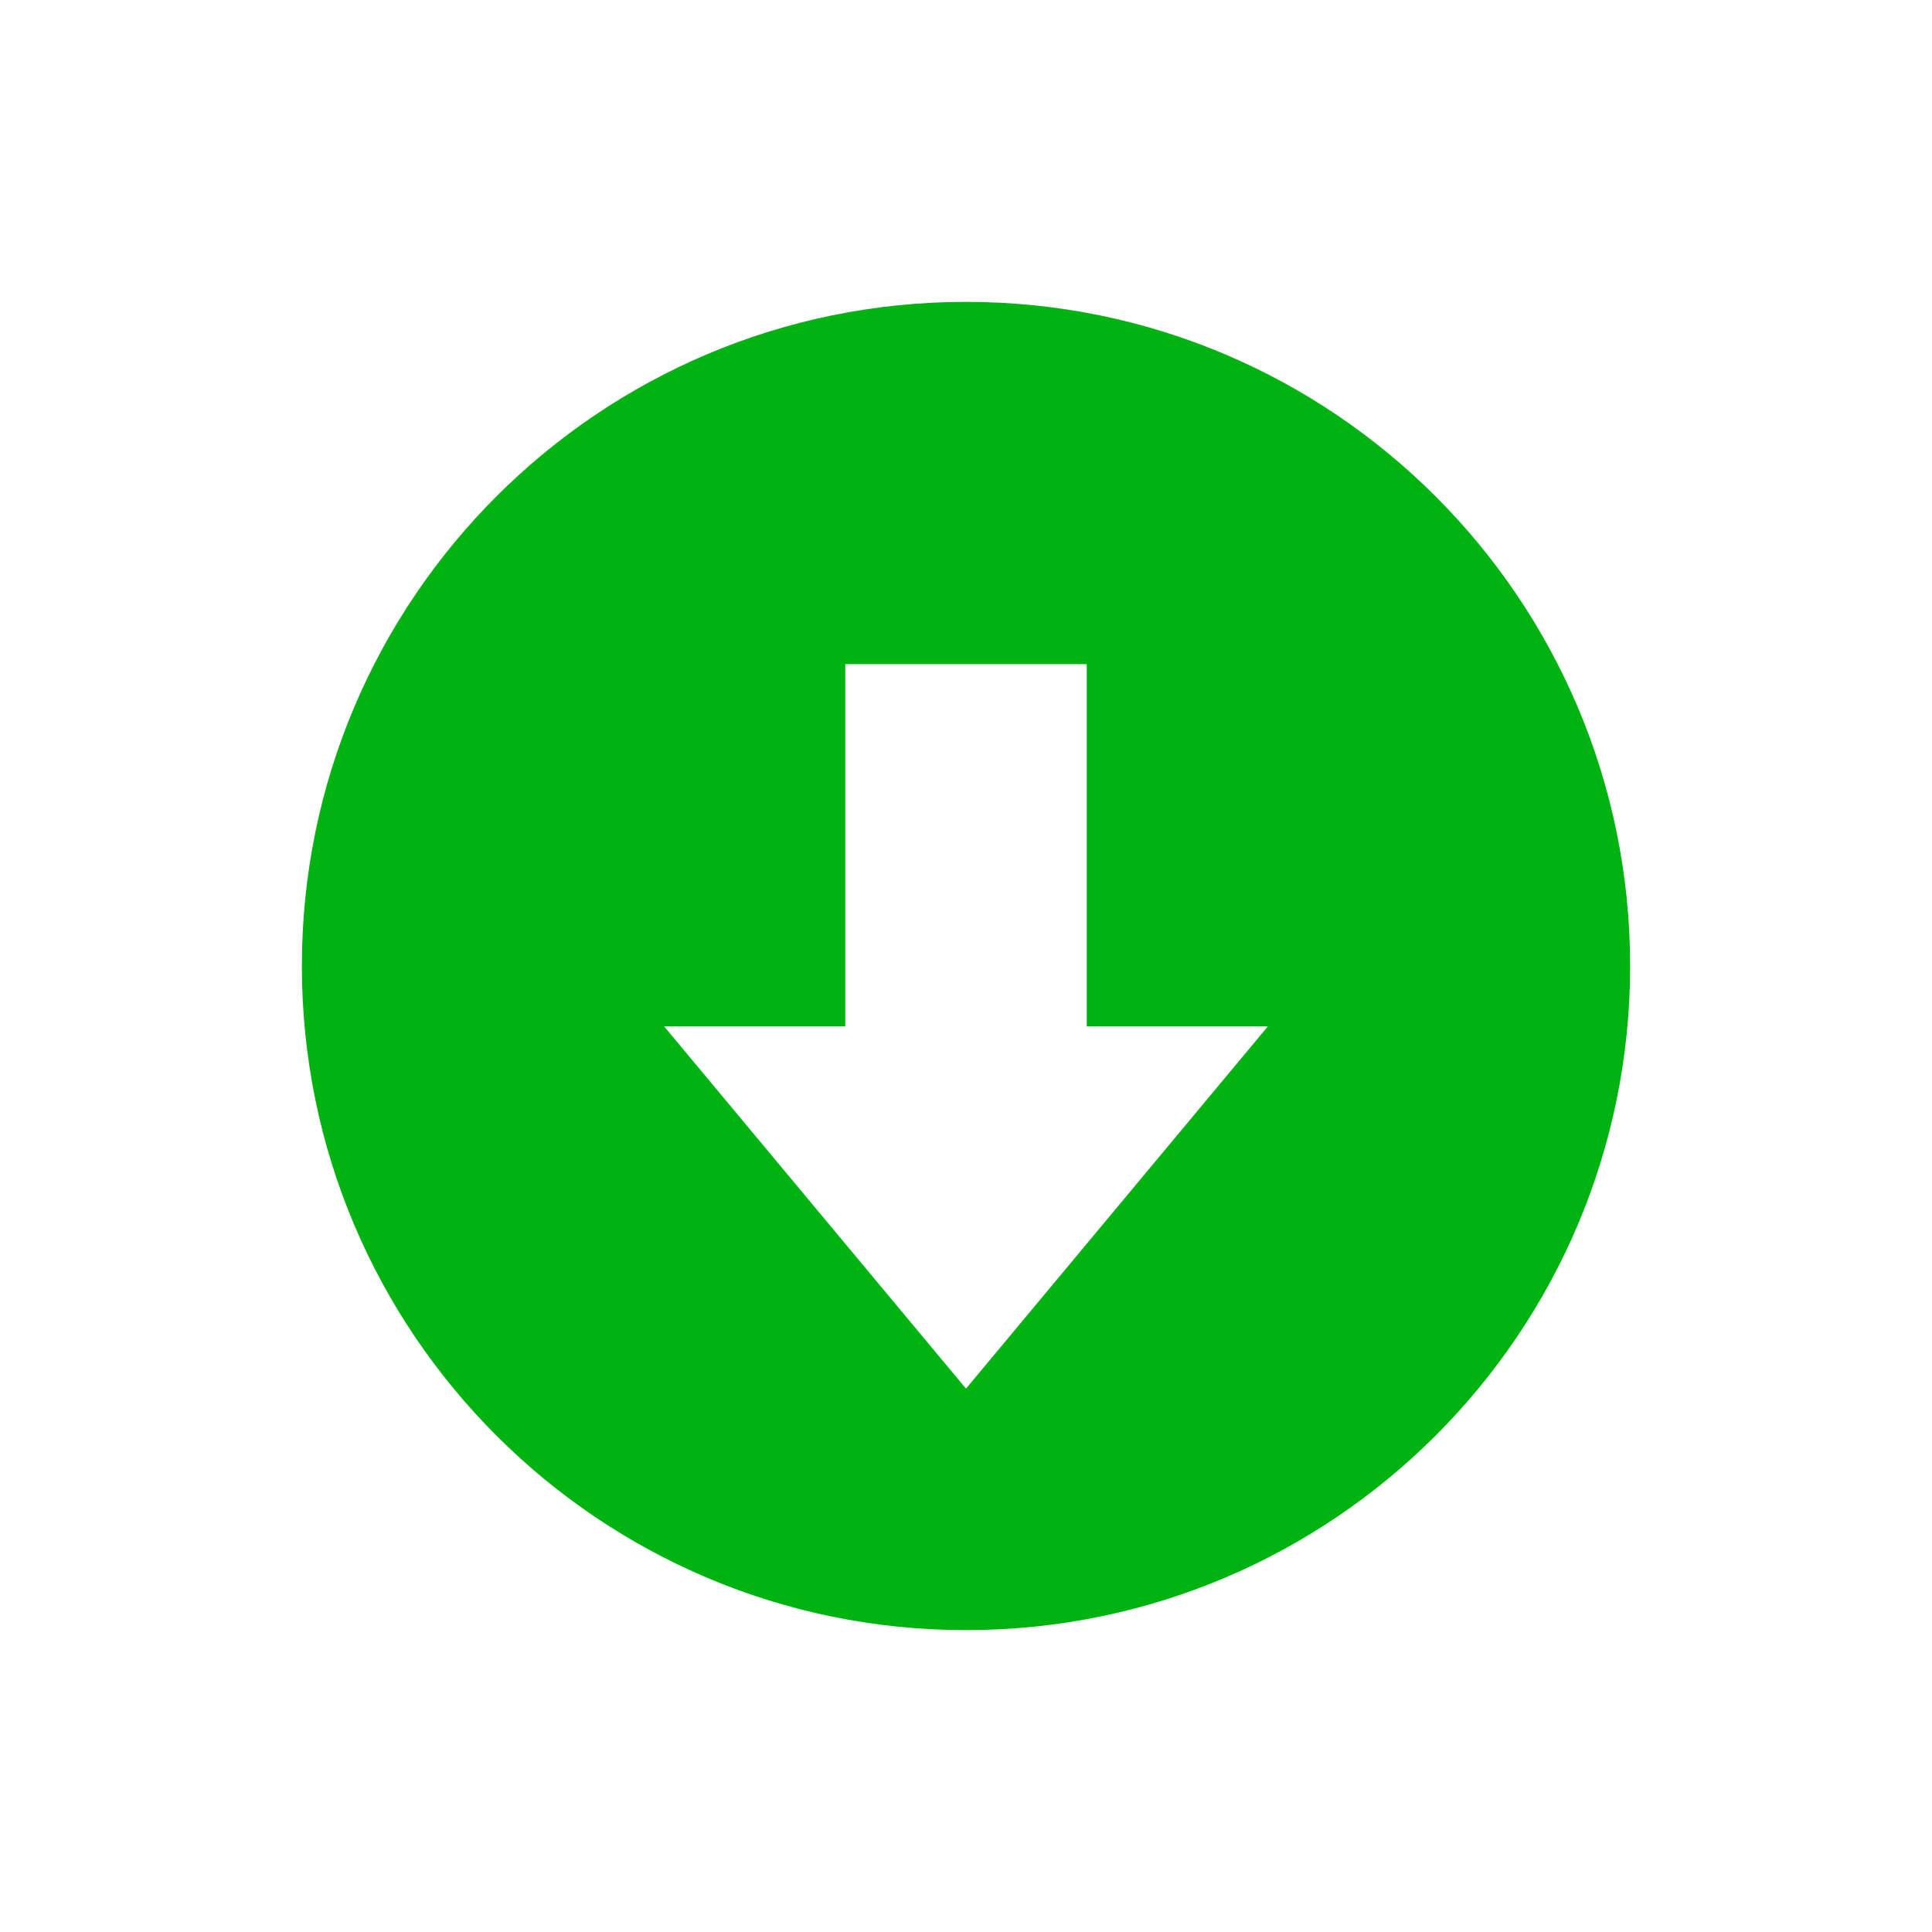 <?xml version="1.0" encoding="utf-8"?>
<!-- Generator: Adobe Illustrator 17.0.0, SVG Export Plug-In . SVG Version: 6.00 Build 0)  -->
<!DOCTYPE svg PUBLIC "-//W3C//DTD SVG 1.1//EN" "http://www.w3.org/Graphics/SVG/1.1/DTD/svg11.dtd">
<svg version="1.1" id="形状_7_拷贝_1_" xmlns="http://www.w3.org/2000/svg" xmlns:xlink="http://www.w3.org/1999/xlink" x="0px"
	 y="0px" width="32px" height="32px" viewBox="0 0 32 32" enable-background="new 0 0 32 32" xml:space="preserve">
<g id="形状_7_拷贝">
	<g>
		<path fill-rule="evenodd" clip-rule="evenodd" fill="#00B311" d="M16,5C9.925,5,5,9.925,5,16s4.925,11,11,11s11-4.925,11-11
			S22.075,5,16,5z M16,23l-5-6h3v-6h4v6h3L16,23z"/>
	</g>
</g>
</svg>
